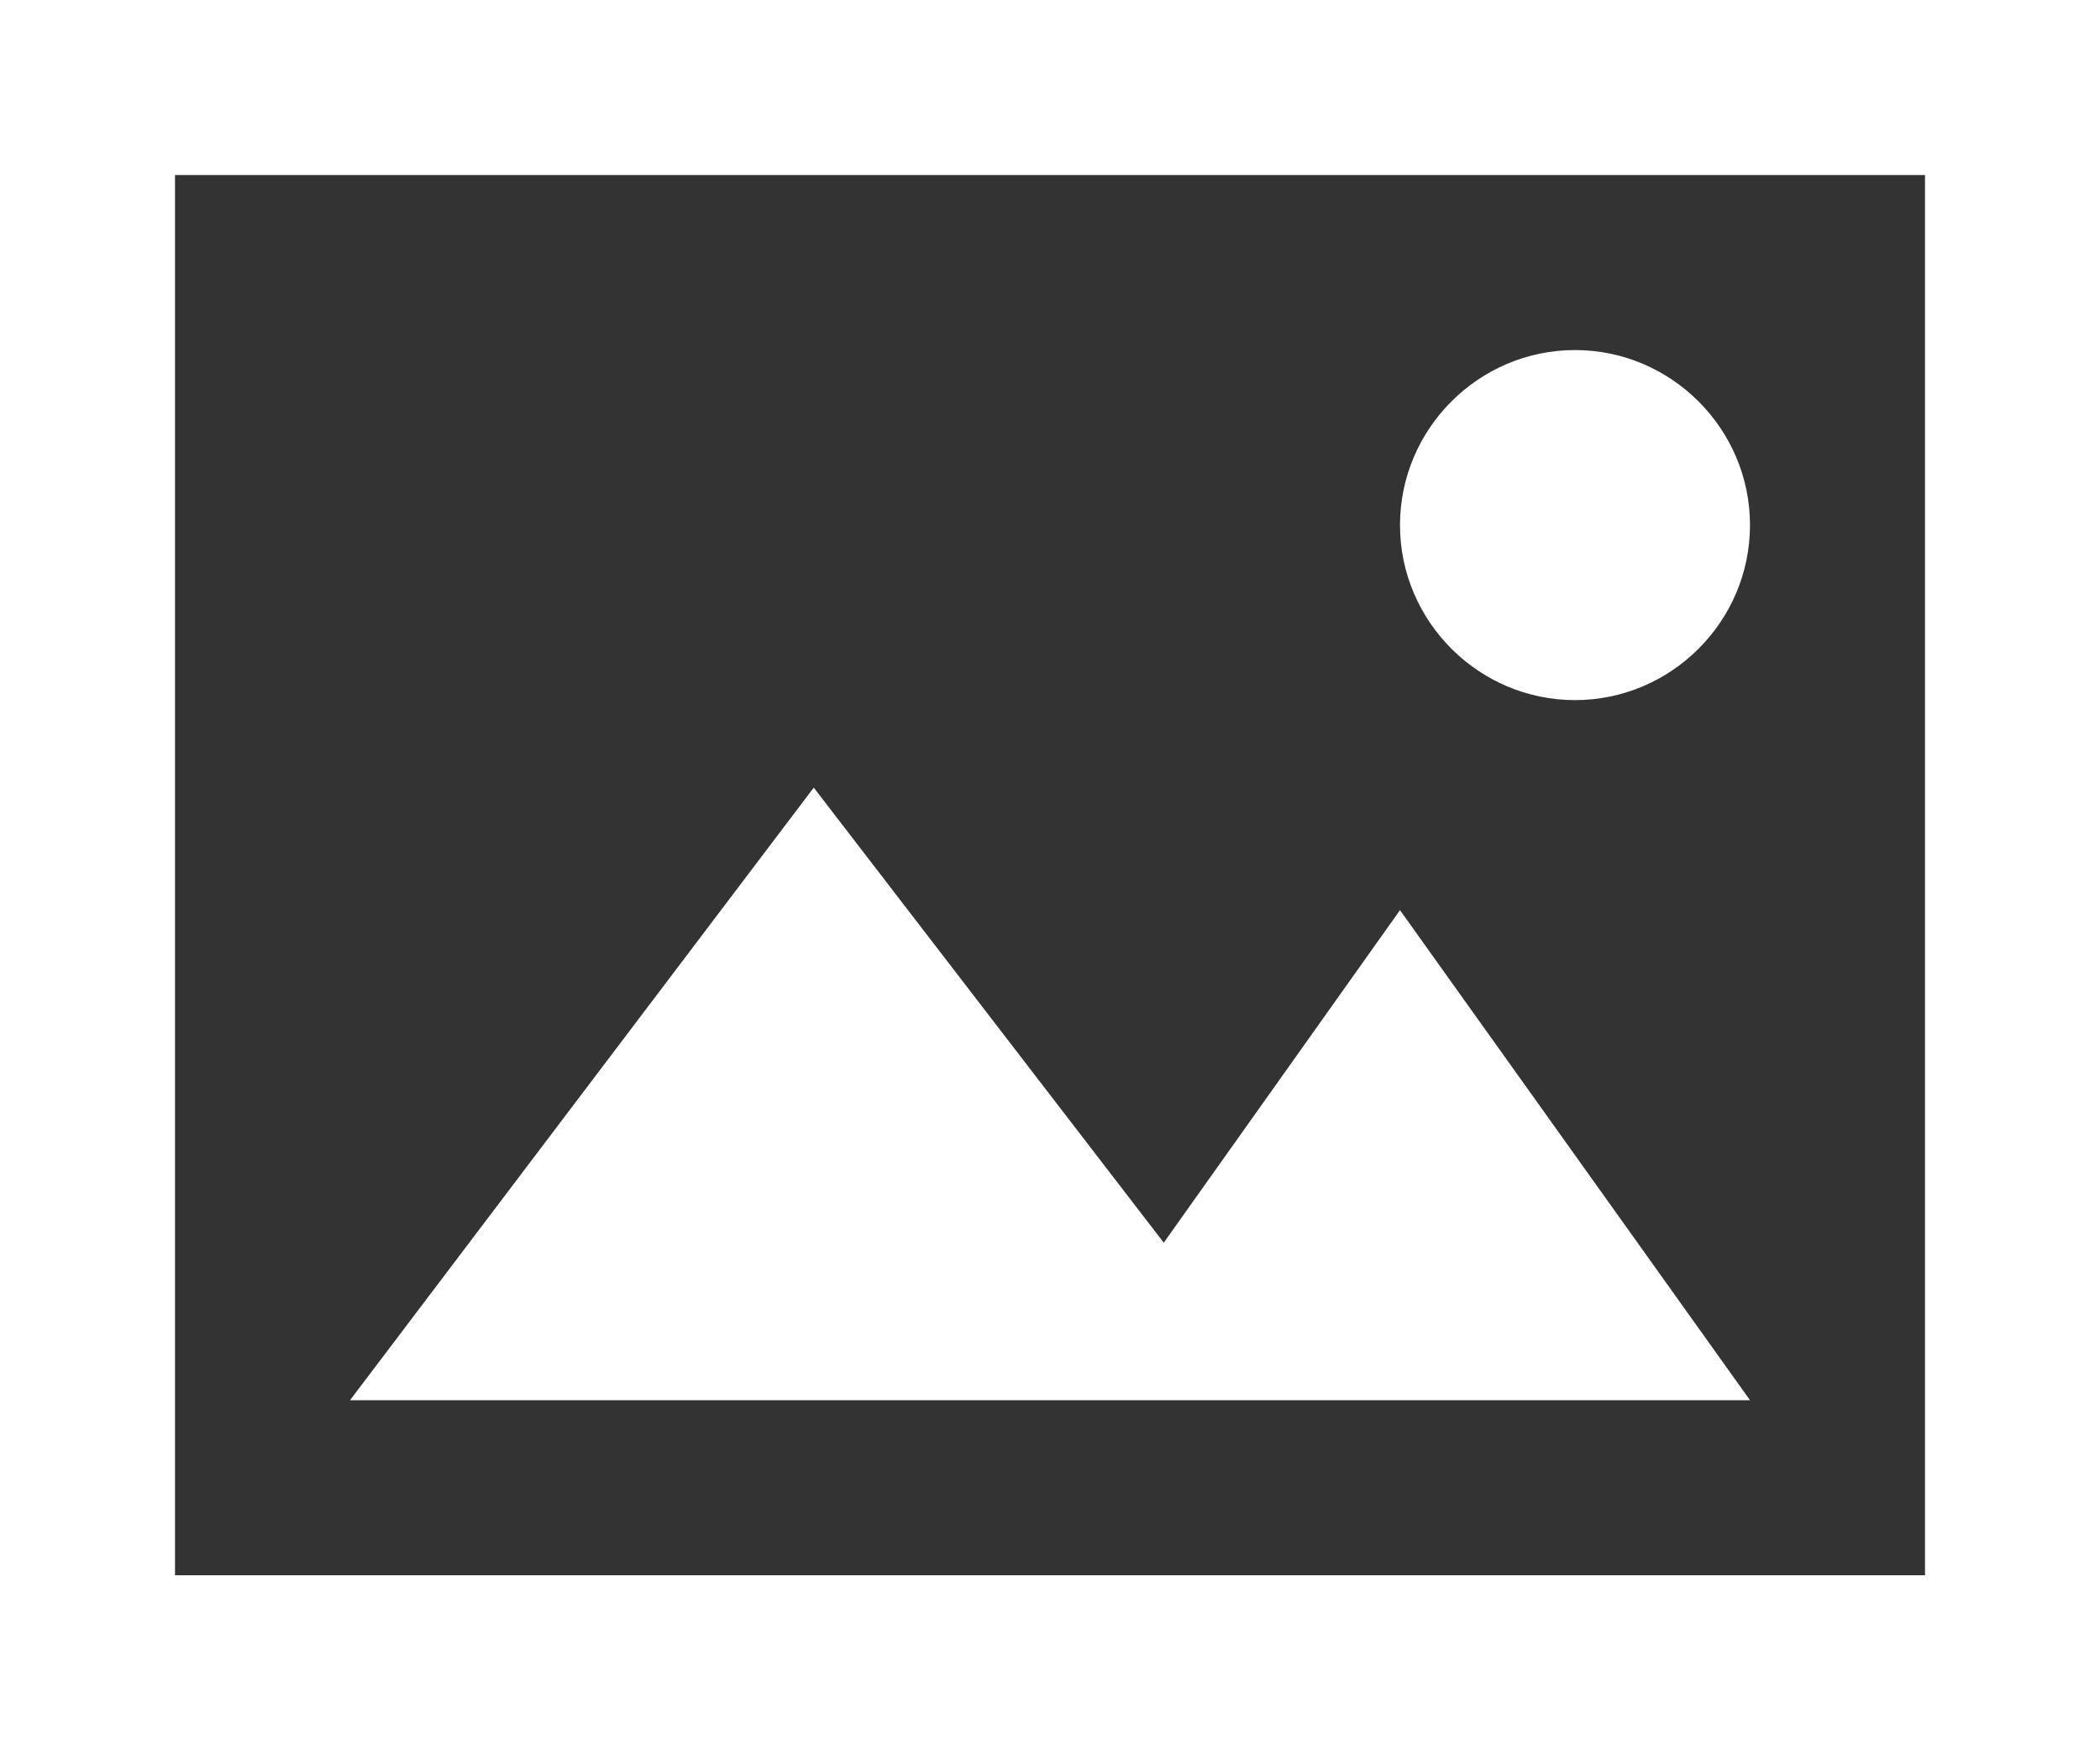 <?xml version="1.0" encoding="utf-8"?>
<!-- Generator: Adobe Illustrator 25.0.0, SVG Export Plug-In . SVG Version: 6.00 Build 0)  -->
<svg version="1.1" id="Ebene_1" xmlns="http://www.w3.org/2000/svg" xmlns:xlink="http://www.w3.org/1999/xlink" x="0px" y="0px"
	 viewBox="0 0 24 20" style="enable-background:new 0 0 24 20;" xml:space="preserve">
<rect x="0" y="0" width="24" height="20" fill="#333333" stroke="none"/>
<style type="text/css">
	.st0{fill-rule:evenodd;clip-rule:evenodd;fill:#FFFFFF;}
</style>
<g id="Iconography">
	<g id="Icons" transform="translate(-432, -5762)">
		<g id="Group" transform="translate(432, 5760)">
			<g id="Icons-_x2F_-Light-theme-_x2F_-Image-select" transform="translate(0, 2)">
				<path id="Combined-Shape" class="st0" d="M24,0v20H0V0H24z M22,2H2v16h20V2z M9.3,9l4,5.2l2.7-3.8l4,5.6H4L9.3,9z M18,4
					c1.1,0,2,0.9,2,2s-0.9,2-2,2s-2-0.9-2-2S16.9,4,18,4z"/>
			</g>
		</g>
	</g>
</g>
</svg>

